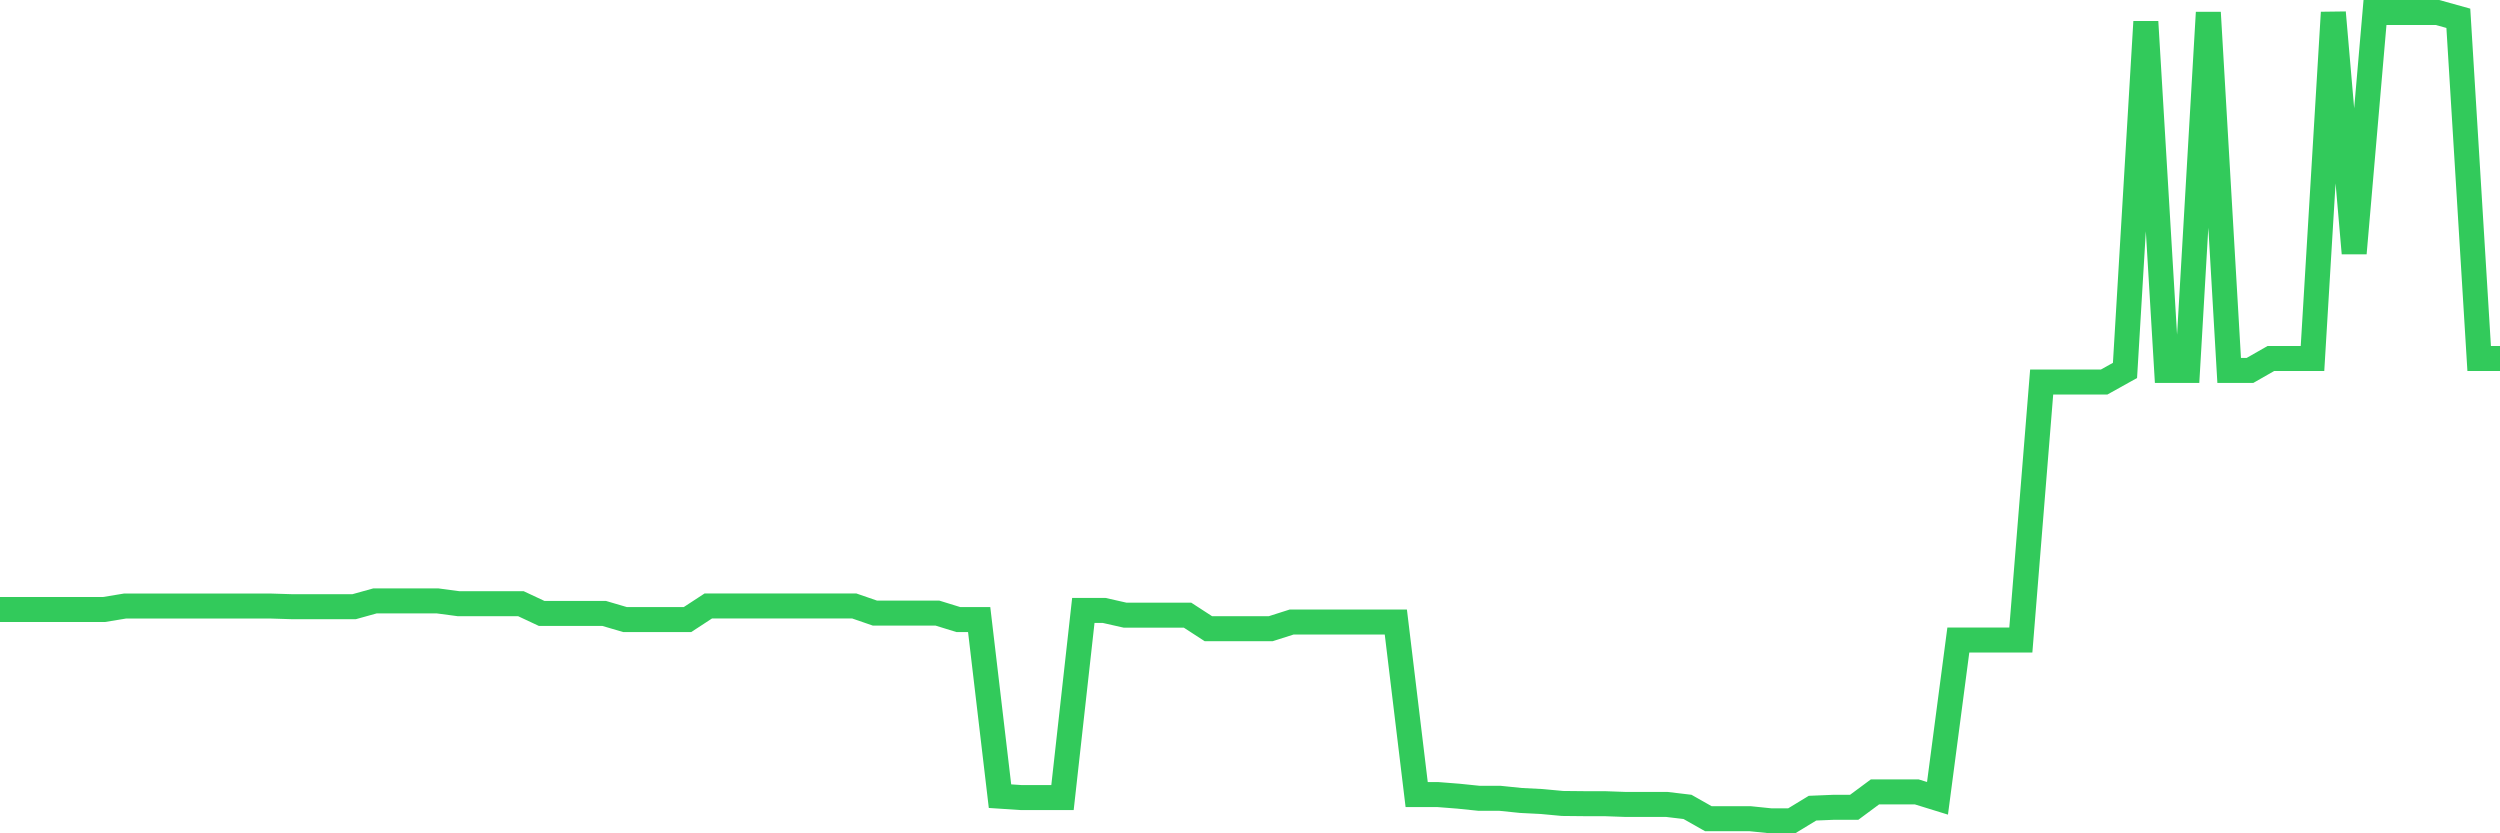 <svg
  xmlns="http://www.w3.org/2000/svg"
  xmlns:xlink="http://www.w3.org/1999/xlink"
  width="120"
  height="40"
  viewBox="0 0 120 40"
  preserveAspectRatio="none"
>
  <polyline
    points="0,29.255 1,29.255 2,29.255 3,29.255 4,29.255 5,29.255 6,29.09 7,29.09 8,29.09 9,29.09 10,29.09 11,29.09 12,29.09 13,29.09 14,29.121 15,29.121 16,29.121 17,29.121 18,28.843 19,28.843 20,28.843 21,28.843 22,28.976 23,28.976 24,28.976 25,28.976 26,29.445 27,29.445 28,29.445 29,29.445 30,29.739 31,29.739 32,29.739 33,29.739 34,29.085 35,29.085 36,29.085 37,29.085 38,29.085 39,29.085 40,29.085 41,29.085 42,29.43 43,29.43 44,29.43 45,29.43 46,29.739 47,29.739 48,38.216 49,38.282 50,38.282 51,38.282 52,29.301 53,29.301 54,29.527 55,29.527 56,29.527 57,29.527 58,30.176 59,30.176 60,30.176 61,30.176 62,29.857 63,29.857 64,29.857 65,29.857 66,29.857 67,29.857 68,38.138 69,38.138 70,38.216 71,38.319 72,38.319 73,38.422 74,38.473 75,38.566 76,38.576 77,38.576 78,38.612 79,38.612 80,38.612 81,38.731 82,39.297 83,39.297 84,39.297 85,39.4 86,39.4 87,38.792 88,38.751 89,38.751 90,38.01 91,38.01 92,38.01 93,38.319 94,30.722 95,30.722 96,30.722 97,30.722 98,18.337 99,18.337 100,18.337 101,18.337 102,17.78 103,1.043 104,17.78 105,17.78 106,0.6 107,17.78 108,17.78 109,17.209 110,17.209 111,17.209 112,0.6 113,12.157 114,0.6 115,0.6 116,0.6 117,0.6 118,0.878 119,17.209 120,17.209"
    fill="none"
    stroke="#32ca5b"
    stroke-width="1.2"
  >
  </polyline>
</svg>